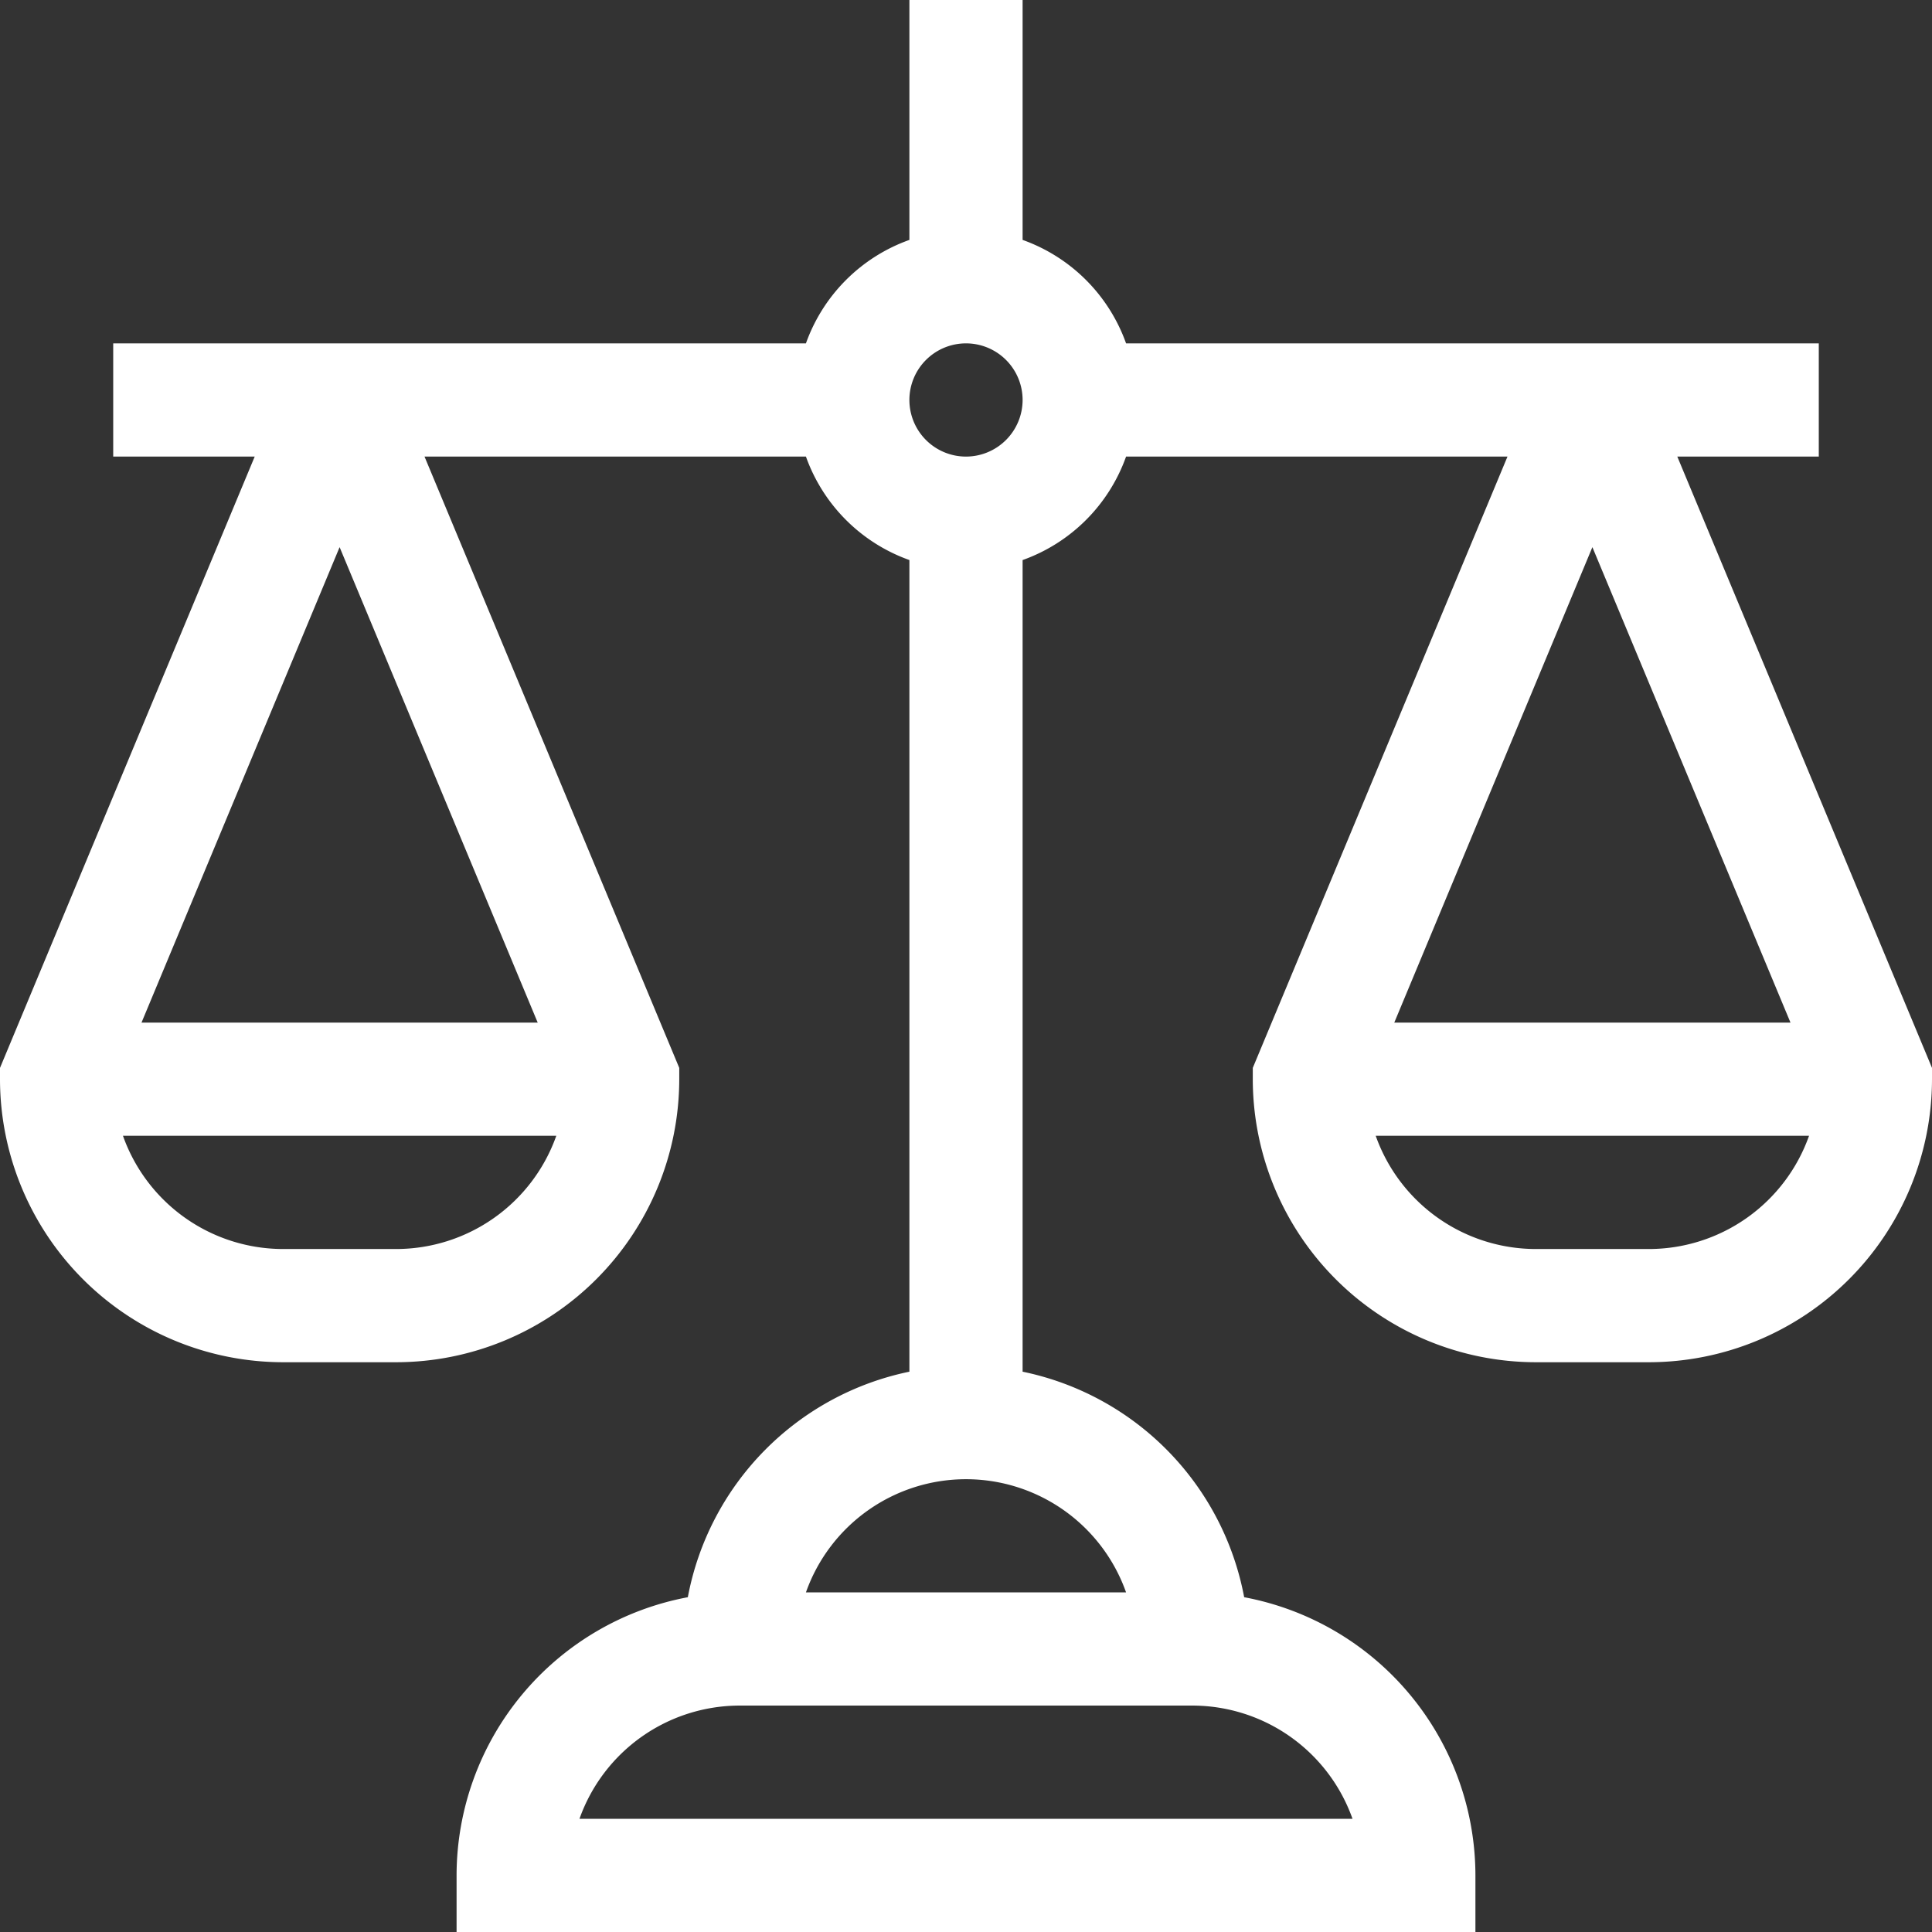 <?xml version="1.0" encoding="UTF-8"?> <svg xmlns="http://www.w3.org/2000/svg" width="114" height="114" viewBox="0 0 114 114"><rect x="0" y="0" width="114" height="114" fill="#333333" stroke="none"/><defs><style>.a{fill:#fff;}</style></defs><g transform="translate(0)"><path class="a" d="M107.32,26.941v-6.68H66.445a10.067,10.067,0,0,0-6.105-6.105V0H53.66V14.156a10.067,10.067,0,0,0-6.105,6.105H6.68v6.68h8.35L0,63.012v.668a16.718,16.718,0,0,0,16.7,16.7h6.68a16.718,16.718,0,0,0,16.7-16.7v-.668L25.049,26.941H47.555a10.067,10.067,0,0,0,6.105,6.105V80.938A16.744,16.744,0,0,0,40.586,94.246,16.723,16.723,0,0,0,26.941,110.66V114H87.059v-3.34A16.724,16.724,0,0,0,73.414,94.246,16.744,16.744,0,0,0,60.34,80.938V33.047a10.067,10.067,0,0,0,6.105-6.105H88.951L73.922,63.012v.668a16.718,16.718,0,0,0,16.7,16.7H97.3A16.718,16.718,0,0,0,114,63.68v-.668L98.971,26.941ZM20.039,32.285,31.728,60.34H8.35ZM23.379,73.7H16.7a10.035,10.035,0,0,1-9.445-6.682h25.57A10.035,10.035,0,0,1,23.379,73.7ZM93.961,32.285,105.65,60.34H82.271ZM97.3,73.7h-6.68a10.035,10.035,0,0,1-9.445-6.682h25.57A10.035,10.035,0,0,1,97.3,73.7ZM79.807,107.32H34.193a10.037,10.037,0,0,1,9.447-6.68H70.36A10.037,10.037,0,0,1,79.807,107.32ZM66.445,93.961H47.555a10.018,10.018,0,0,1,18.89,0ZM57,26.941a3.34,3.34,0,1,1,3.34-3.34A3.344,3.344,0,0,1,57,26.941Z"></path></g></svg> 
